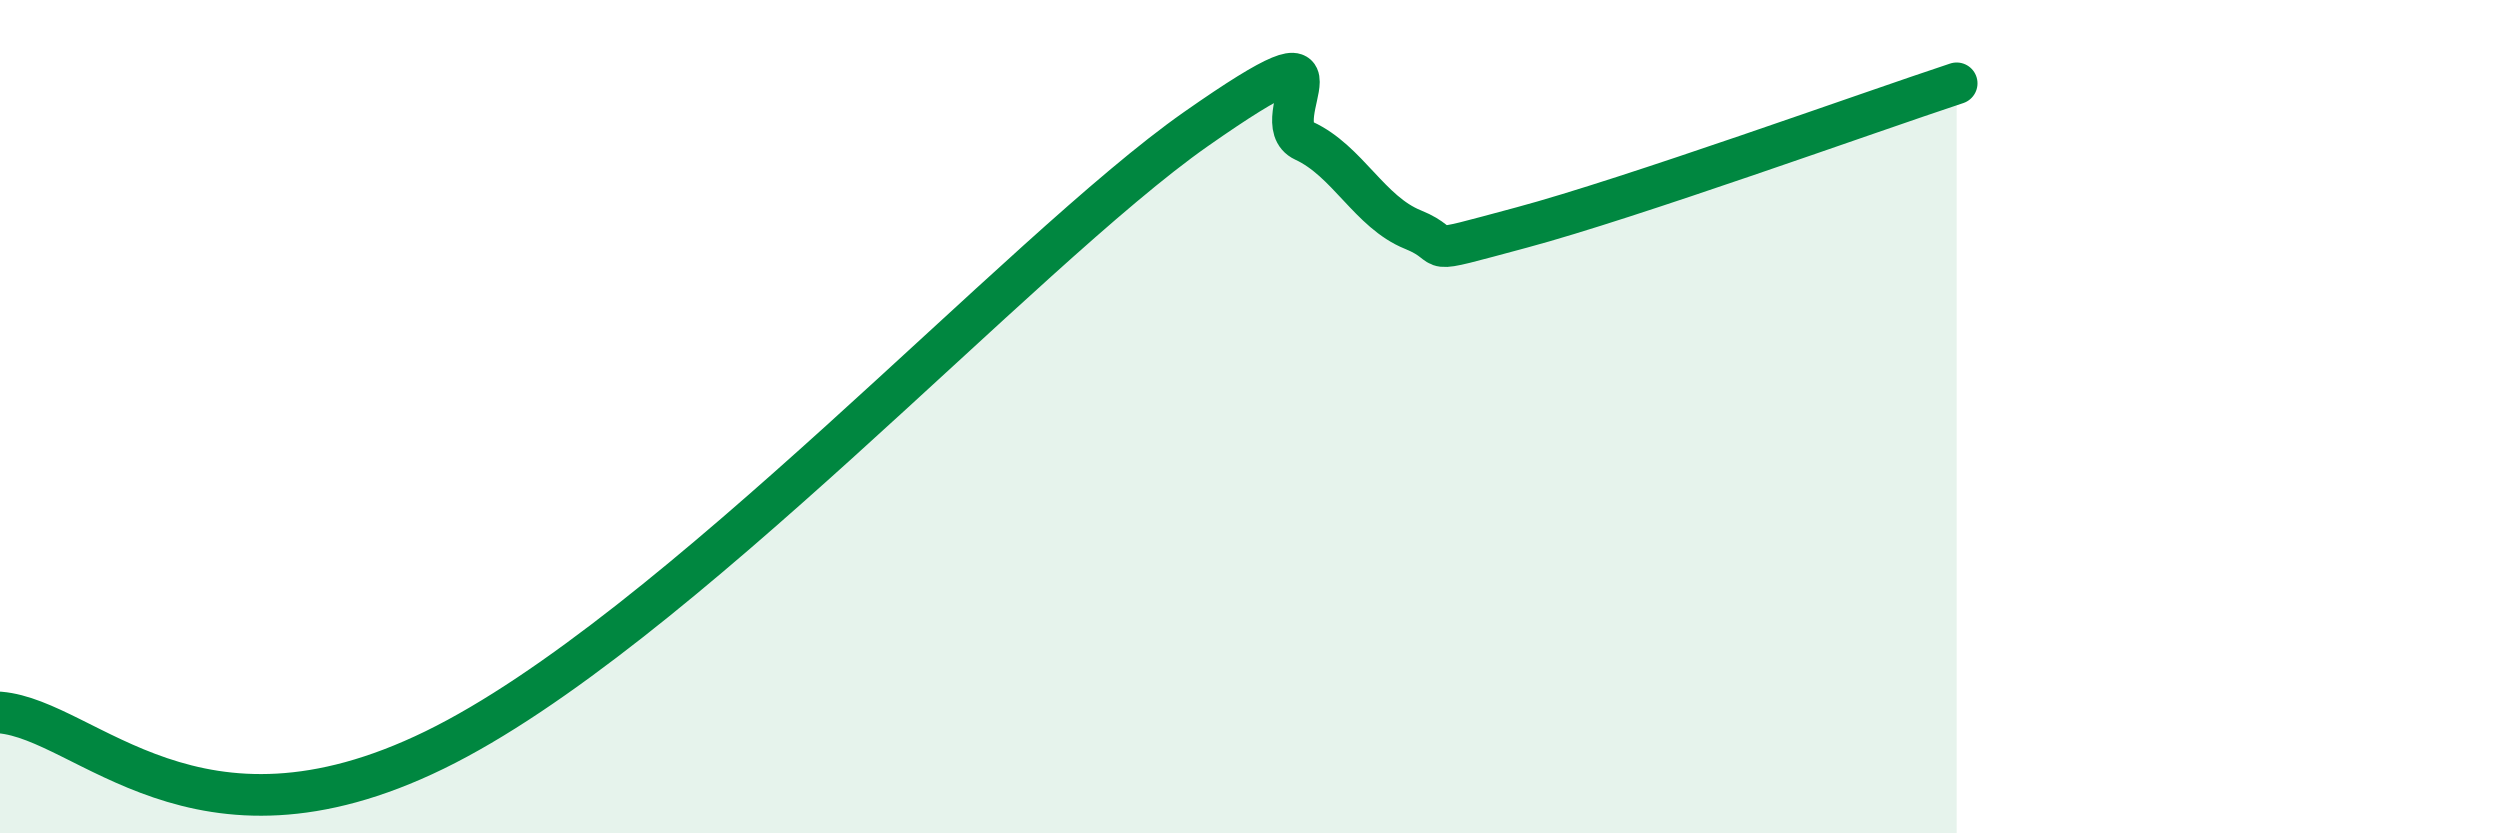 
    <svg width="60" height="20" viewBox="0 0 60 20" xmlns="http://www.w3.org/2000/svg">
      <path
        d="M 0,17.1 C 2.09,17.28 4.69,20.8 10.43,18 C 16.17,15.2 24.53,6.02 28.7,3.1 C 32.87,0.18 30.26,2.9 31.3,3.38 C 32.34,3.86 32.87,5.09 33.91,5.51 C 34.95,5.93 33.91,6.16 36.52,5.46 C 39.13,4.76 44.87,2.69 46.96,2L46.96 20L0 20Z"
        fill="#008740"
        opacity="0.1"
        stroke-linecap="round"
        stroke-linejoin="round"
      />
      <path
        d="M 0,17.1 C 2.09,17.28 4.69,20.8 10.43,18 C 16.17,15.2 24.53,6.02 28.7,3.1 C 32.87,0.18 30.26,2.9 31.3,3.38 C 32.34,3.86 32.87,5.09 33.91,5.51 C 34.95,5.93 33.91,6.16 36.52,5.46 C 39.13,4.76 44.87,2.69 46.96,2"
        stroke="#008740"
        stroke-width="1"
        fill="none"
        stroke-linecap="round"
        stroke-linejoin="round"
      />
    </svg>
  
